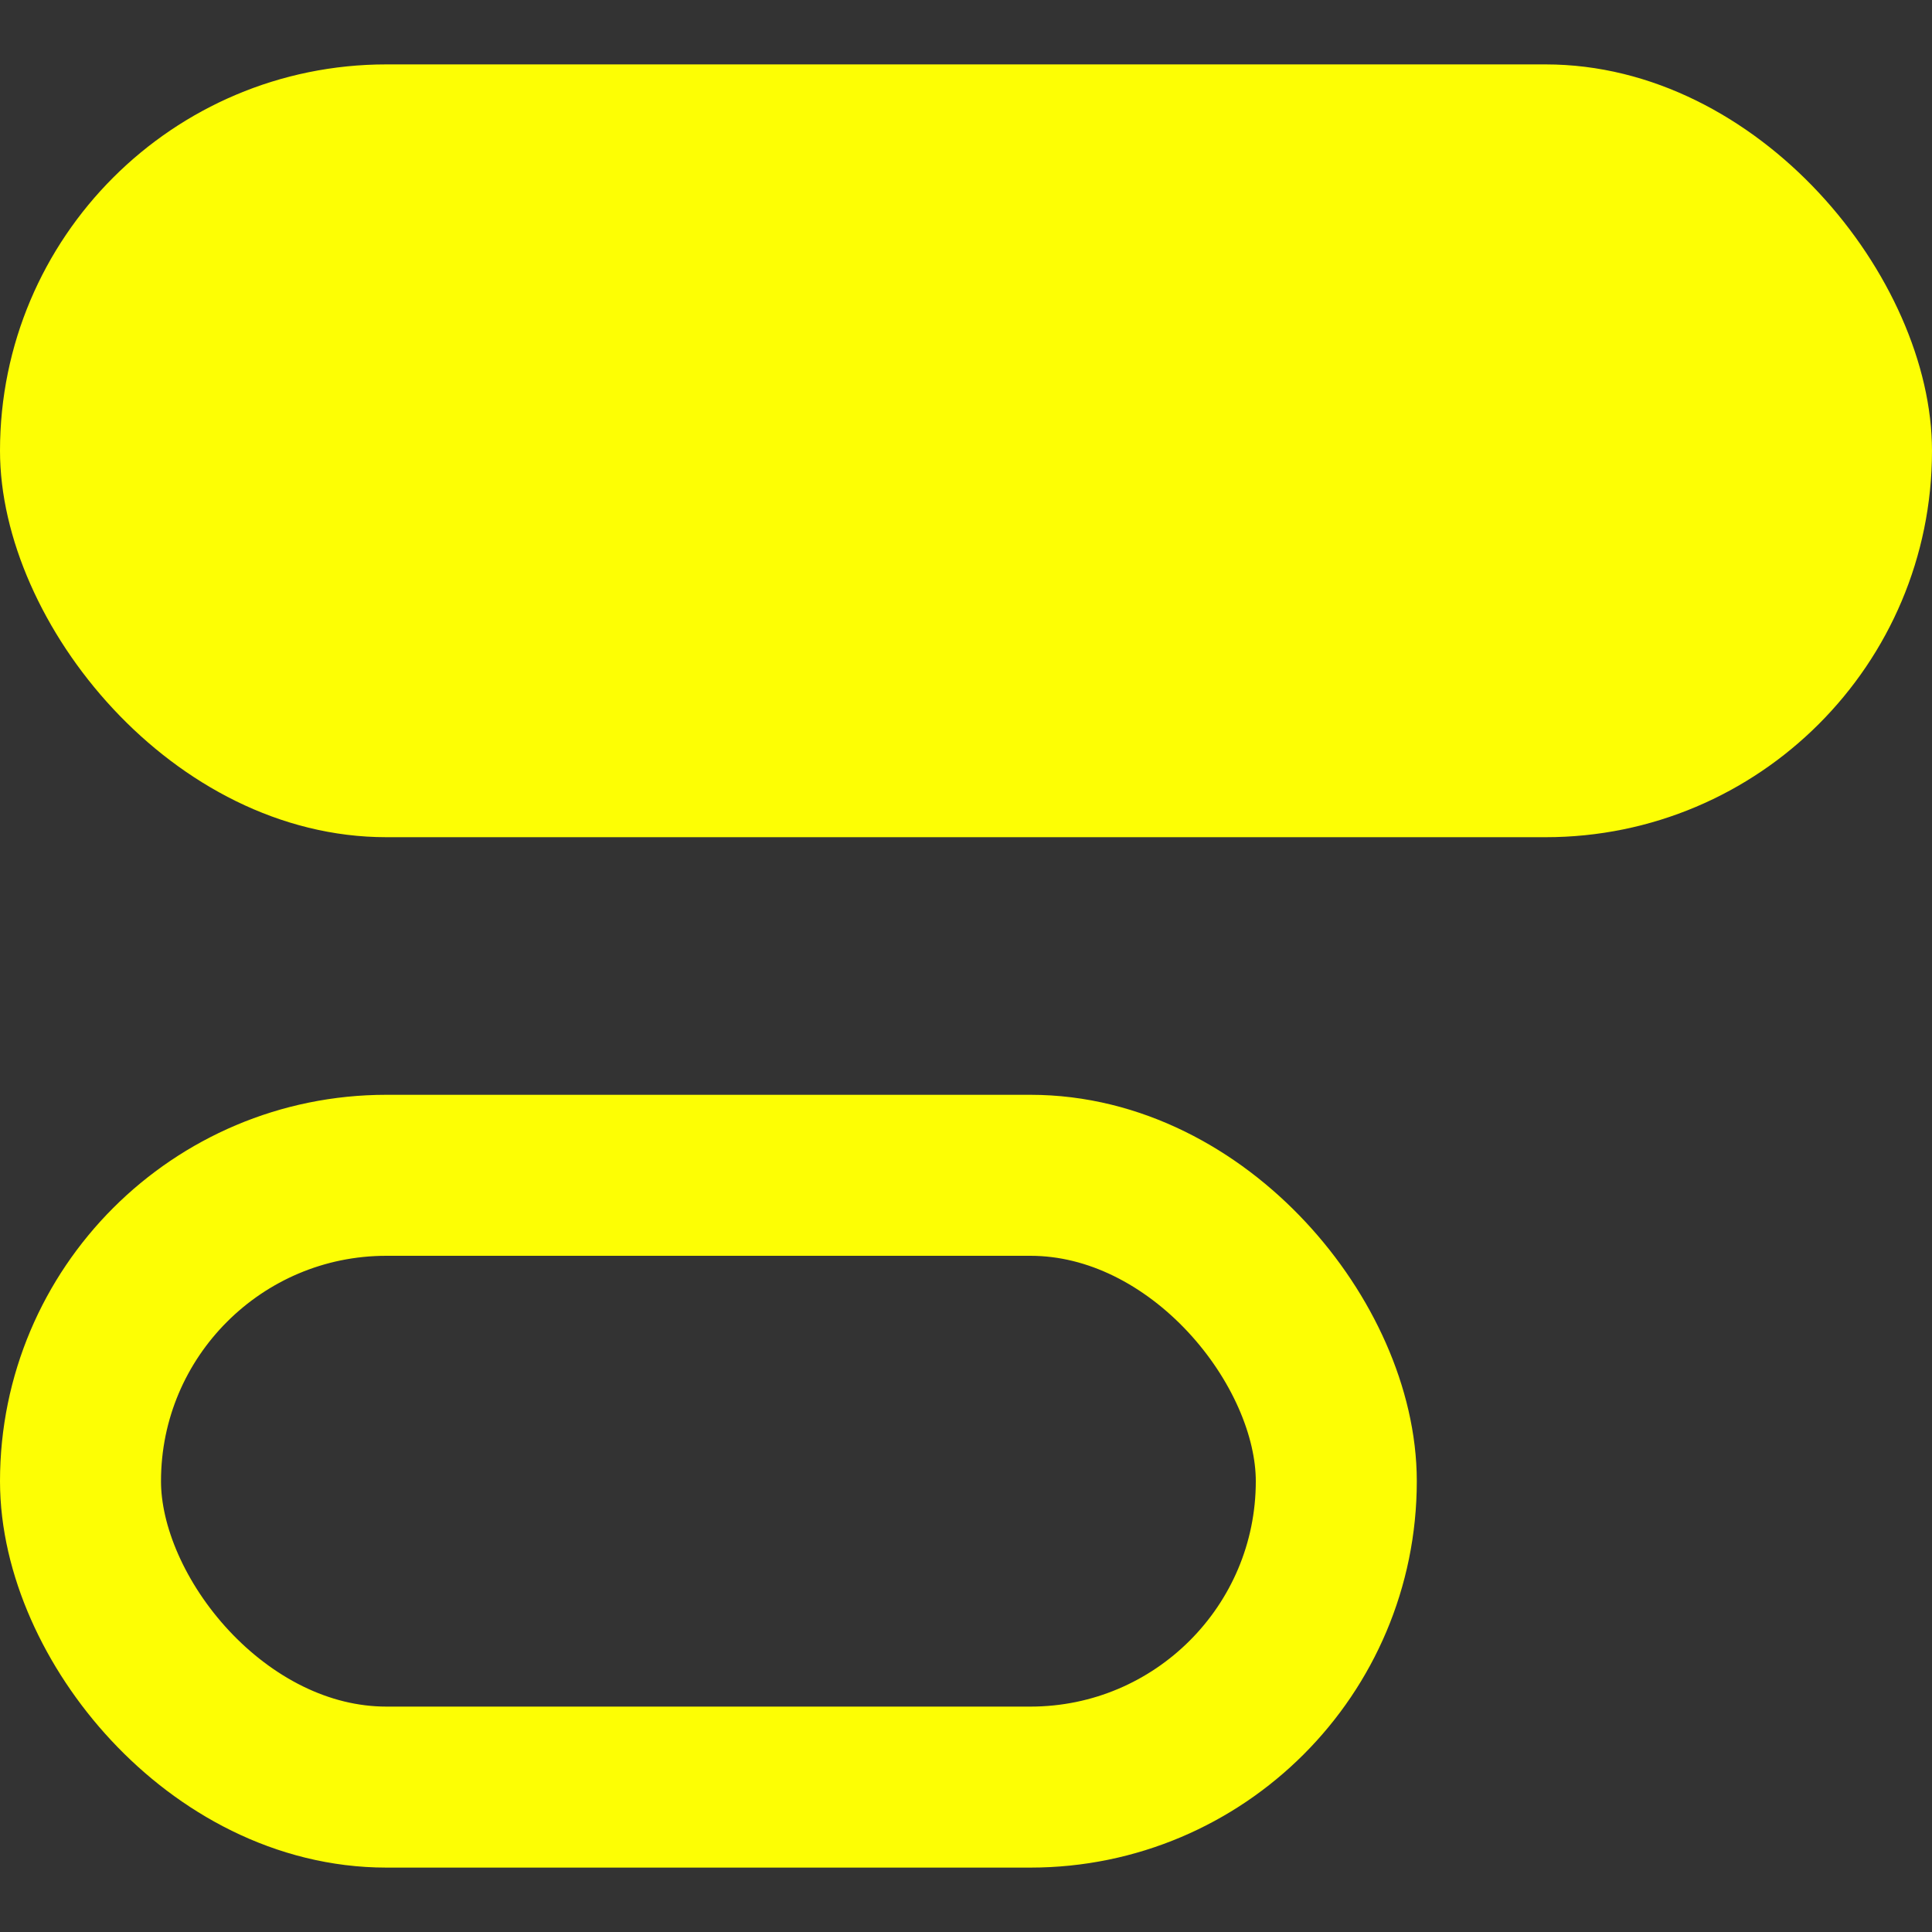 <svg viewBox="0 0 48 48" fill="none" xmlns="http://www.w3.org/2000/svg" width="48" height="48"><rect x="0" y="0" width="48" height="48" fill="#333333" stroke="none"/><rect y="1.6" width="48" height="19.2" rx="9.6" fill="#FDFE04"></rect><rect x="2" y="29.2" width="31.2" height="15.2" rx="7.6" stroke="#FDFE04" stroke-width="4"></rect></svg>